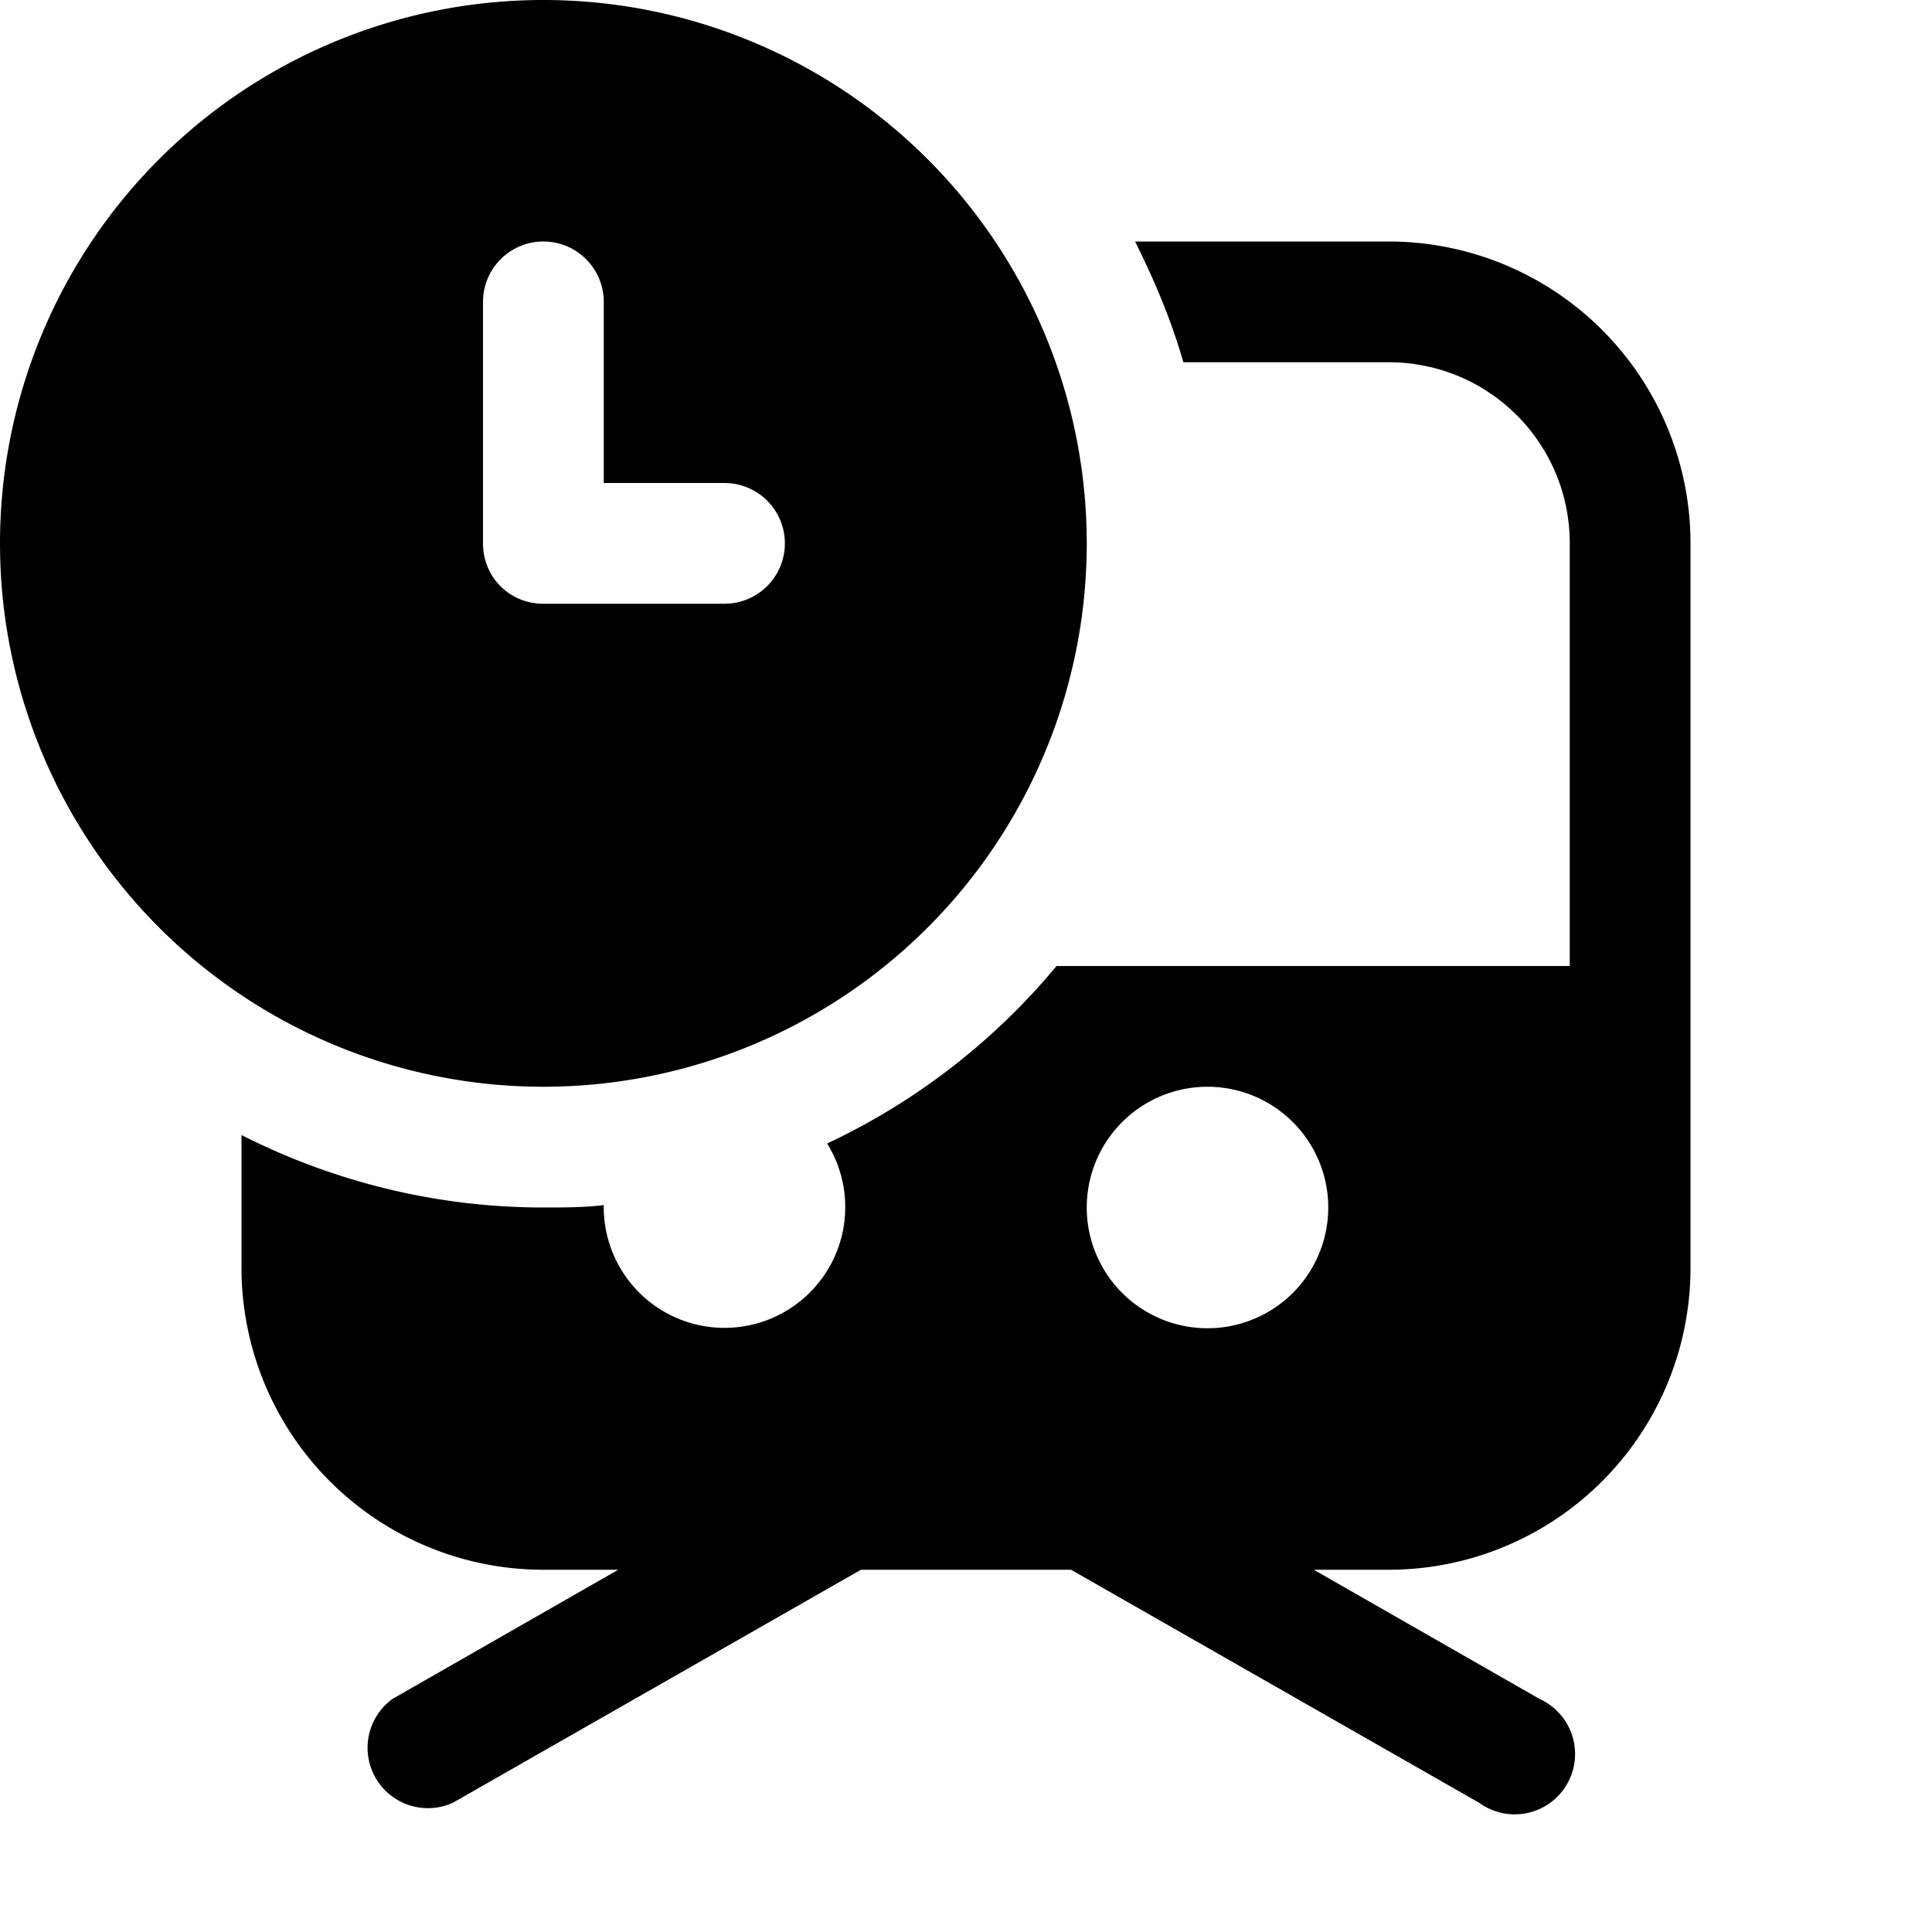 <svg width="16" height="16" viewBox="0 0 16 16" xmlns="http://www.w3.org/2000/svg"><path d="M9 4.5a4.5 4.5 0 1 1-9 0 4.5 4.5 0 0 1 9 0ZM4.5 2a.5.5 0 0 0-.5.5v2c0 .28.22.5.5.5H6a.5.5 0 0 0 0-1H5V2.5a.5.5 0 0 0-.5-.5Zm0 8c.17 0 .34 0 .5-.02V10a1 1 0 1 0 1.85-.53A5.52 5.52 0 0 0 8.75 8H13V4.5c0-.83-.67-1.5-1.5-1.5H9.8c-.1-.35-.24-.68-.4-1h2.1A2.5 2.5 0 0 1 14 4.5v6a2.5 2.5 0 0 1-2.5 2.5h-.62l1.87 1.07a.5.5 0 1 1-.5.86L8.87 13H7.13l-3.38 1.93a.5.5 0 0 1-.5-.86L5.12 13H4.5A2.5 2.5 0 0 1 2 10.5V9.4c.75.38 1.6.6 2.5.6Zm5.5 1a1 1 0 1 0 0-2 1 1 0 0 0 0 2Z"/></svg>